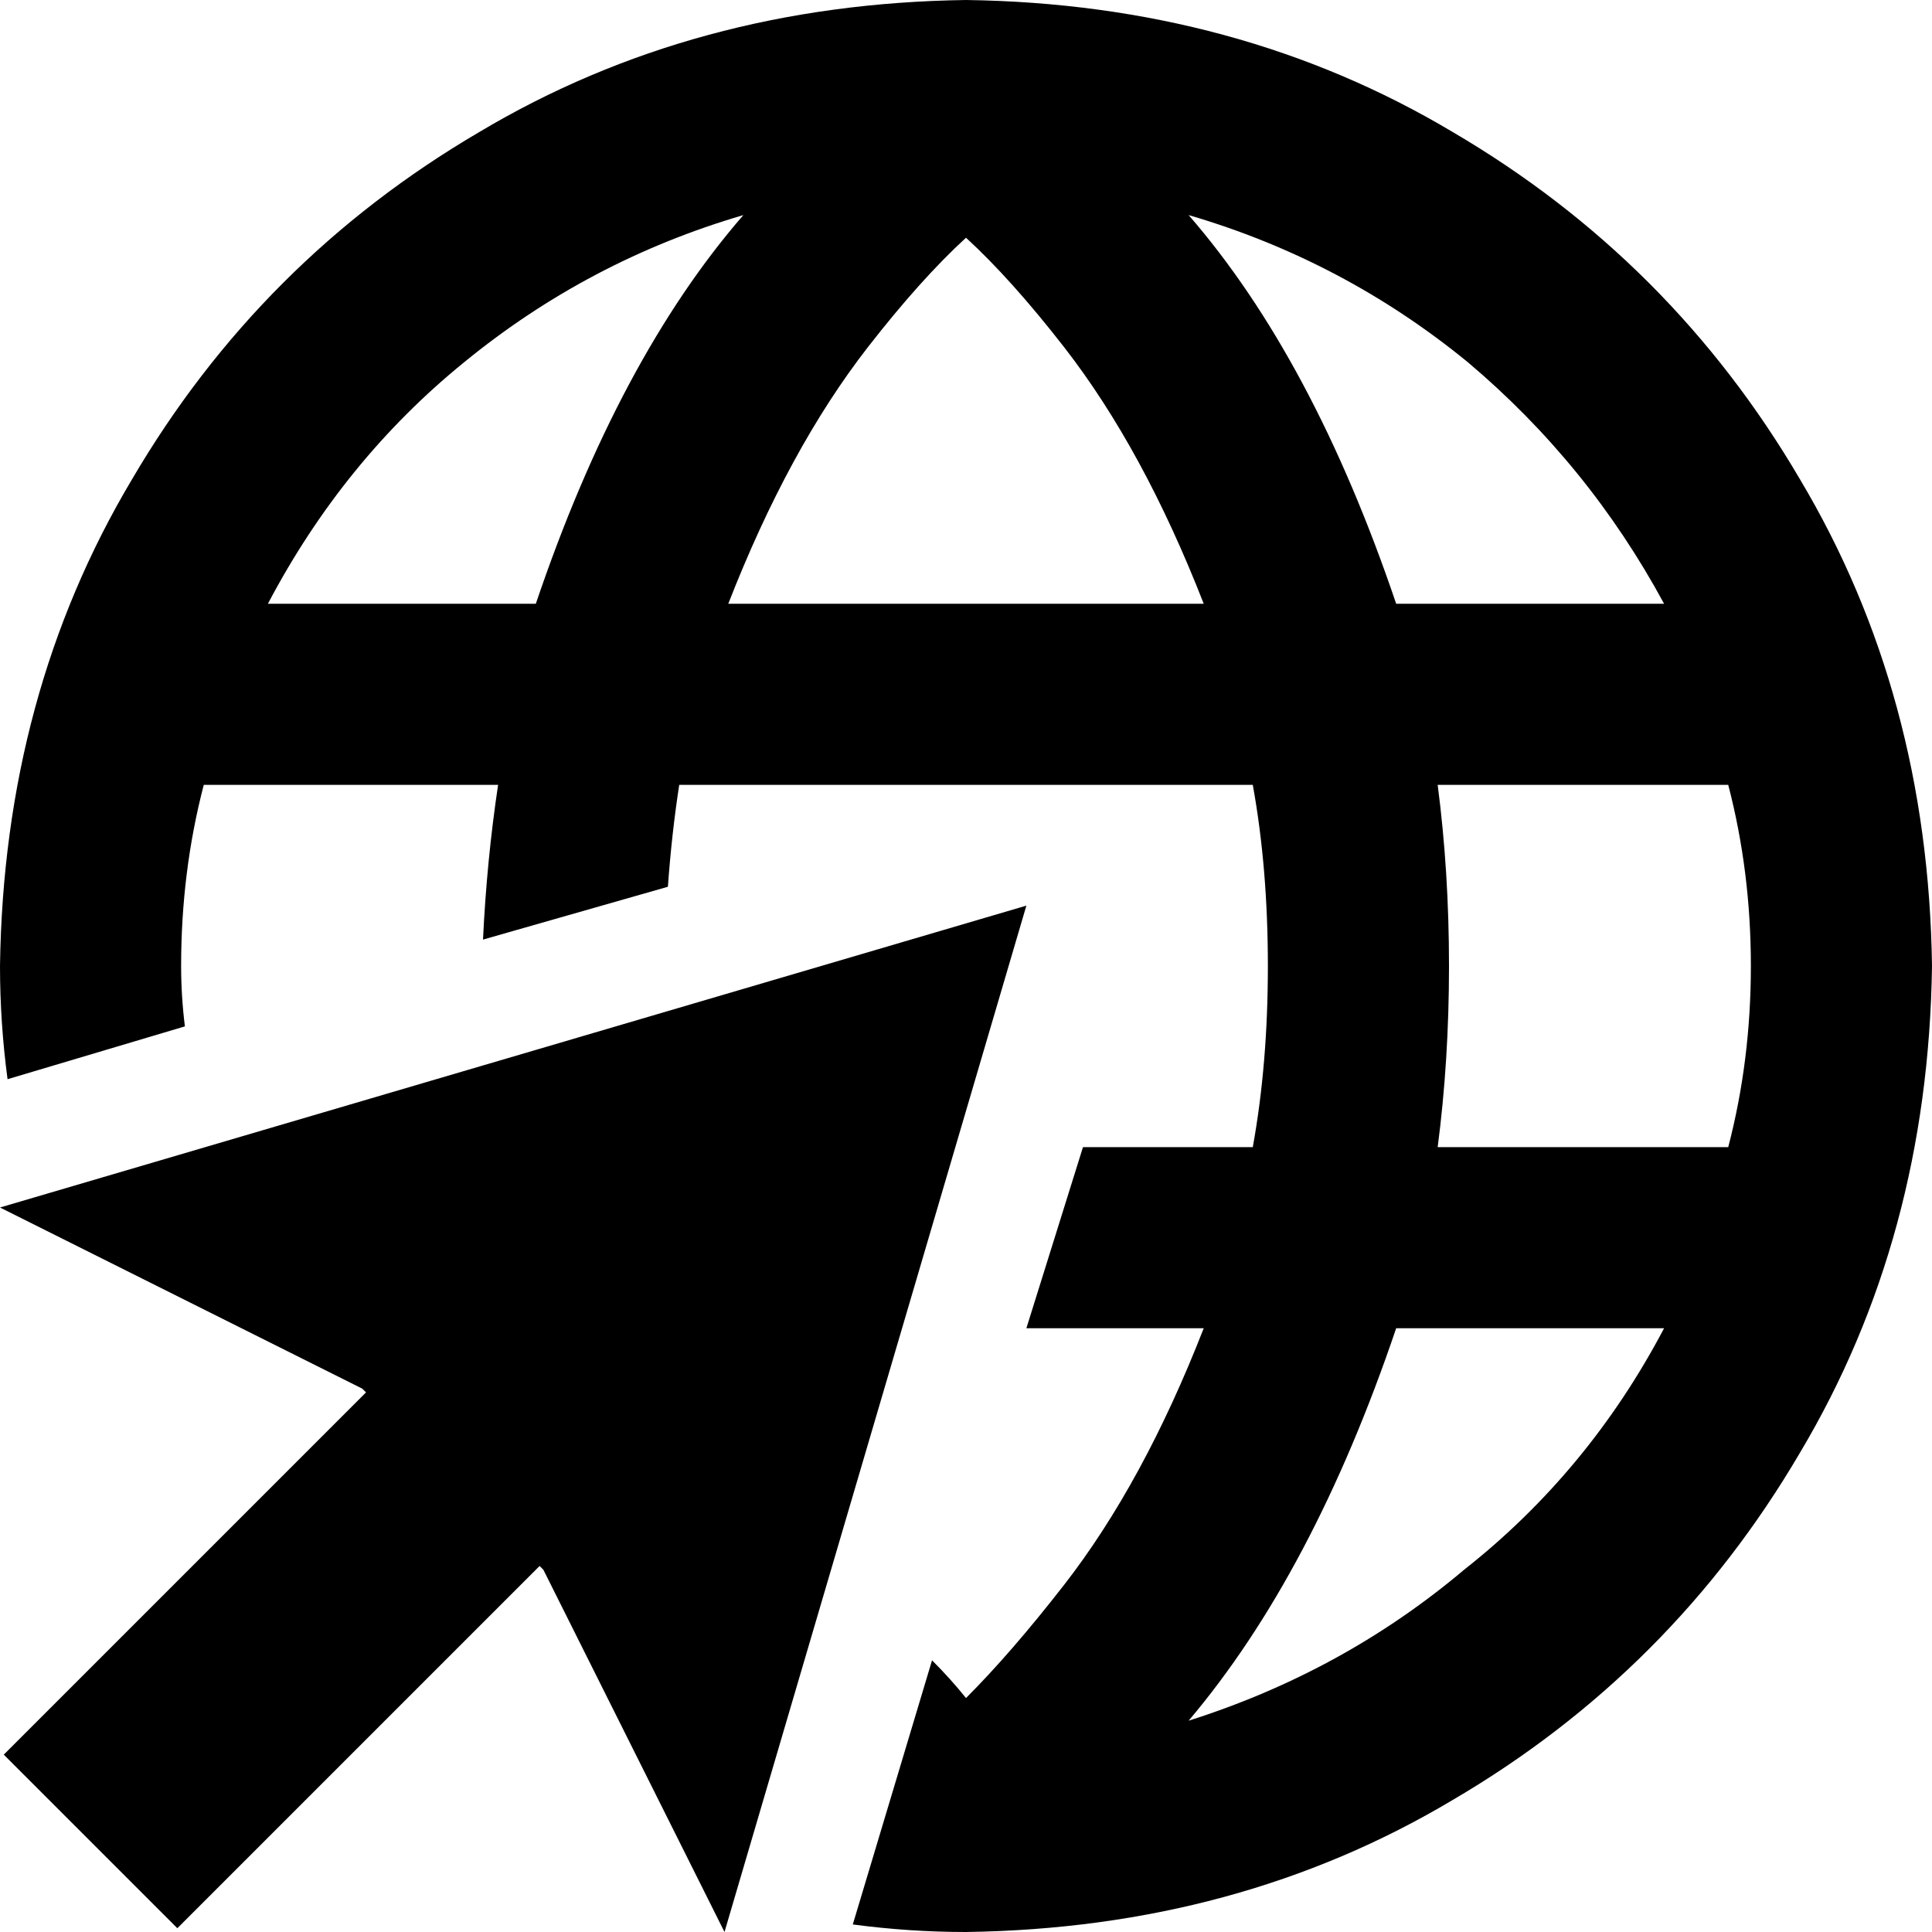 <svg xmlns="http://www.w3.org/2000/svg" viewBox="0 0 512 512">
  <path d="M 247 440 L 226 510 L 247 440 L 226 510 Q 241 512 256 512 Q 328 511 385 477 Q 443 443 477 385 Q 511 328 512 256 Q 511 184 477 127 Q 443 69 385 35 Q 328 1 256 0 Q 184 1 127 35 Q 69 69 35 127 Q 1 184 0 256 Q 0 271 2 286 L 49 272 L 49 272 Q 48 264 48 256 Q 48 231 54 208 L 132 208 L 132 208 Q 129 228 128 249 L 177 235 L 177 235 Q 178 221 180 208 L 332 208 L 332 208 Q 336 230 336 256 Q 336 282 332 304 L 287 304 L 287 304 L 272 352 L 272 352 L 319 352 L 319 352 Q 303 393 282 420 Q 268 438 256 450 Q 252 445 247 440 L 247 440 Z M 282 92 Q 303 119 319 160 L 193 160 L 193 160 Q 209 119 230 92 Q 244 74 256 63 Q 268 74 282 92 L 282 92 Z M 384 256 Q 384 231 381 208 L 458 208 L 458 208 Q 464 231 464 256 Q 464 281 458 304 L 381 304 L 381 304 Q 384 281 384 256 L 384 256 Z M 370 160 Q 348 95 315 57 Q 356 69 389 96 Q 421 123 441 160 L 370 160 L 370 160 Z M 71 160 Q 91 122 123 96 L 123 96 L 123 96 Q 156 69 197 57 Q 164 95 142 160 L 71 160 L 71 160 Z M 370 352 L 441 352 L 370 352 L 441 352 Q 421 390 388 416 Q 356 443 315 456 Q 348 417 370 352 L 370 352 Z M 0 320 L 96 368 L 0 320 L 96 368 L 97 369 L 97 369 L 1 465 L 1 465 L 47 511 L 47 511 L 143 415 L 143 415 L 144 416 L 144 416 L 192 512 L 192 512 L 272 240 L 272 240 L 0 320 L 0 320 Z" />
</svg>